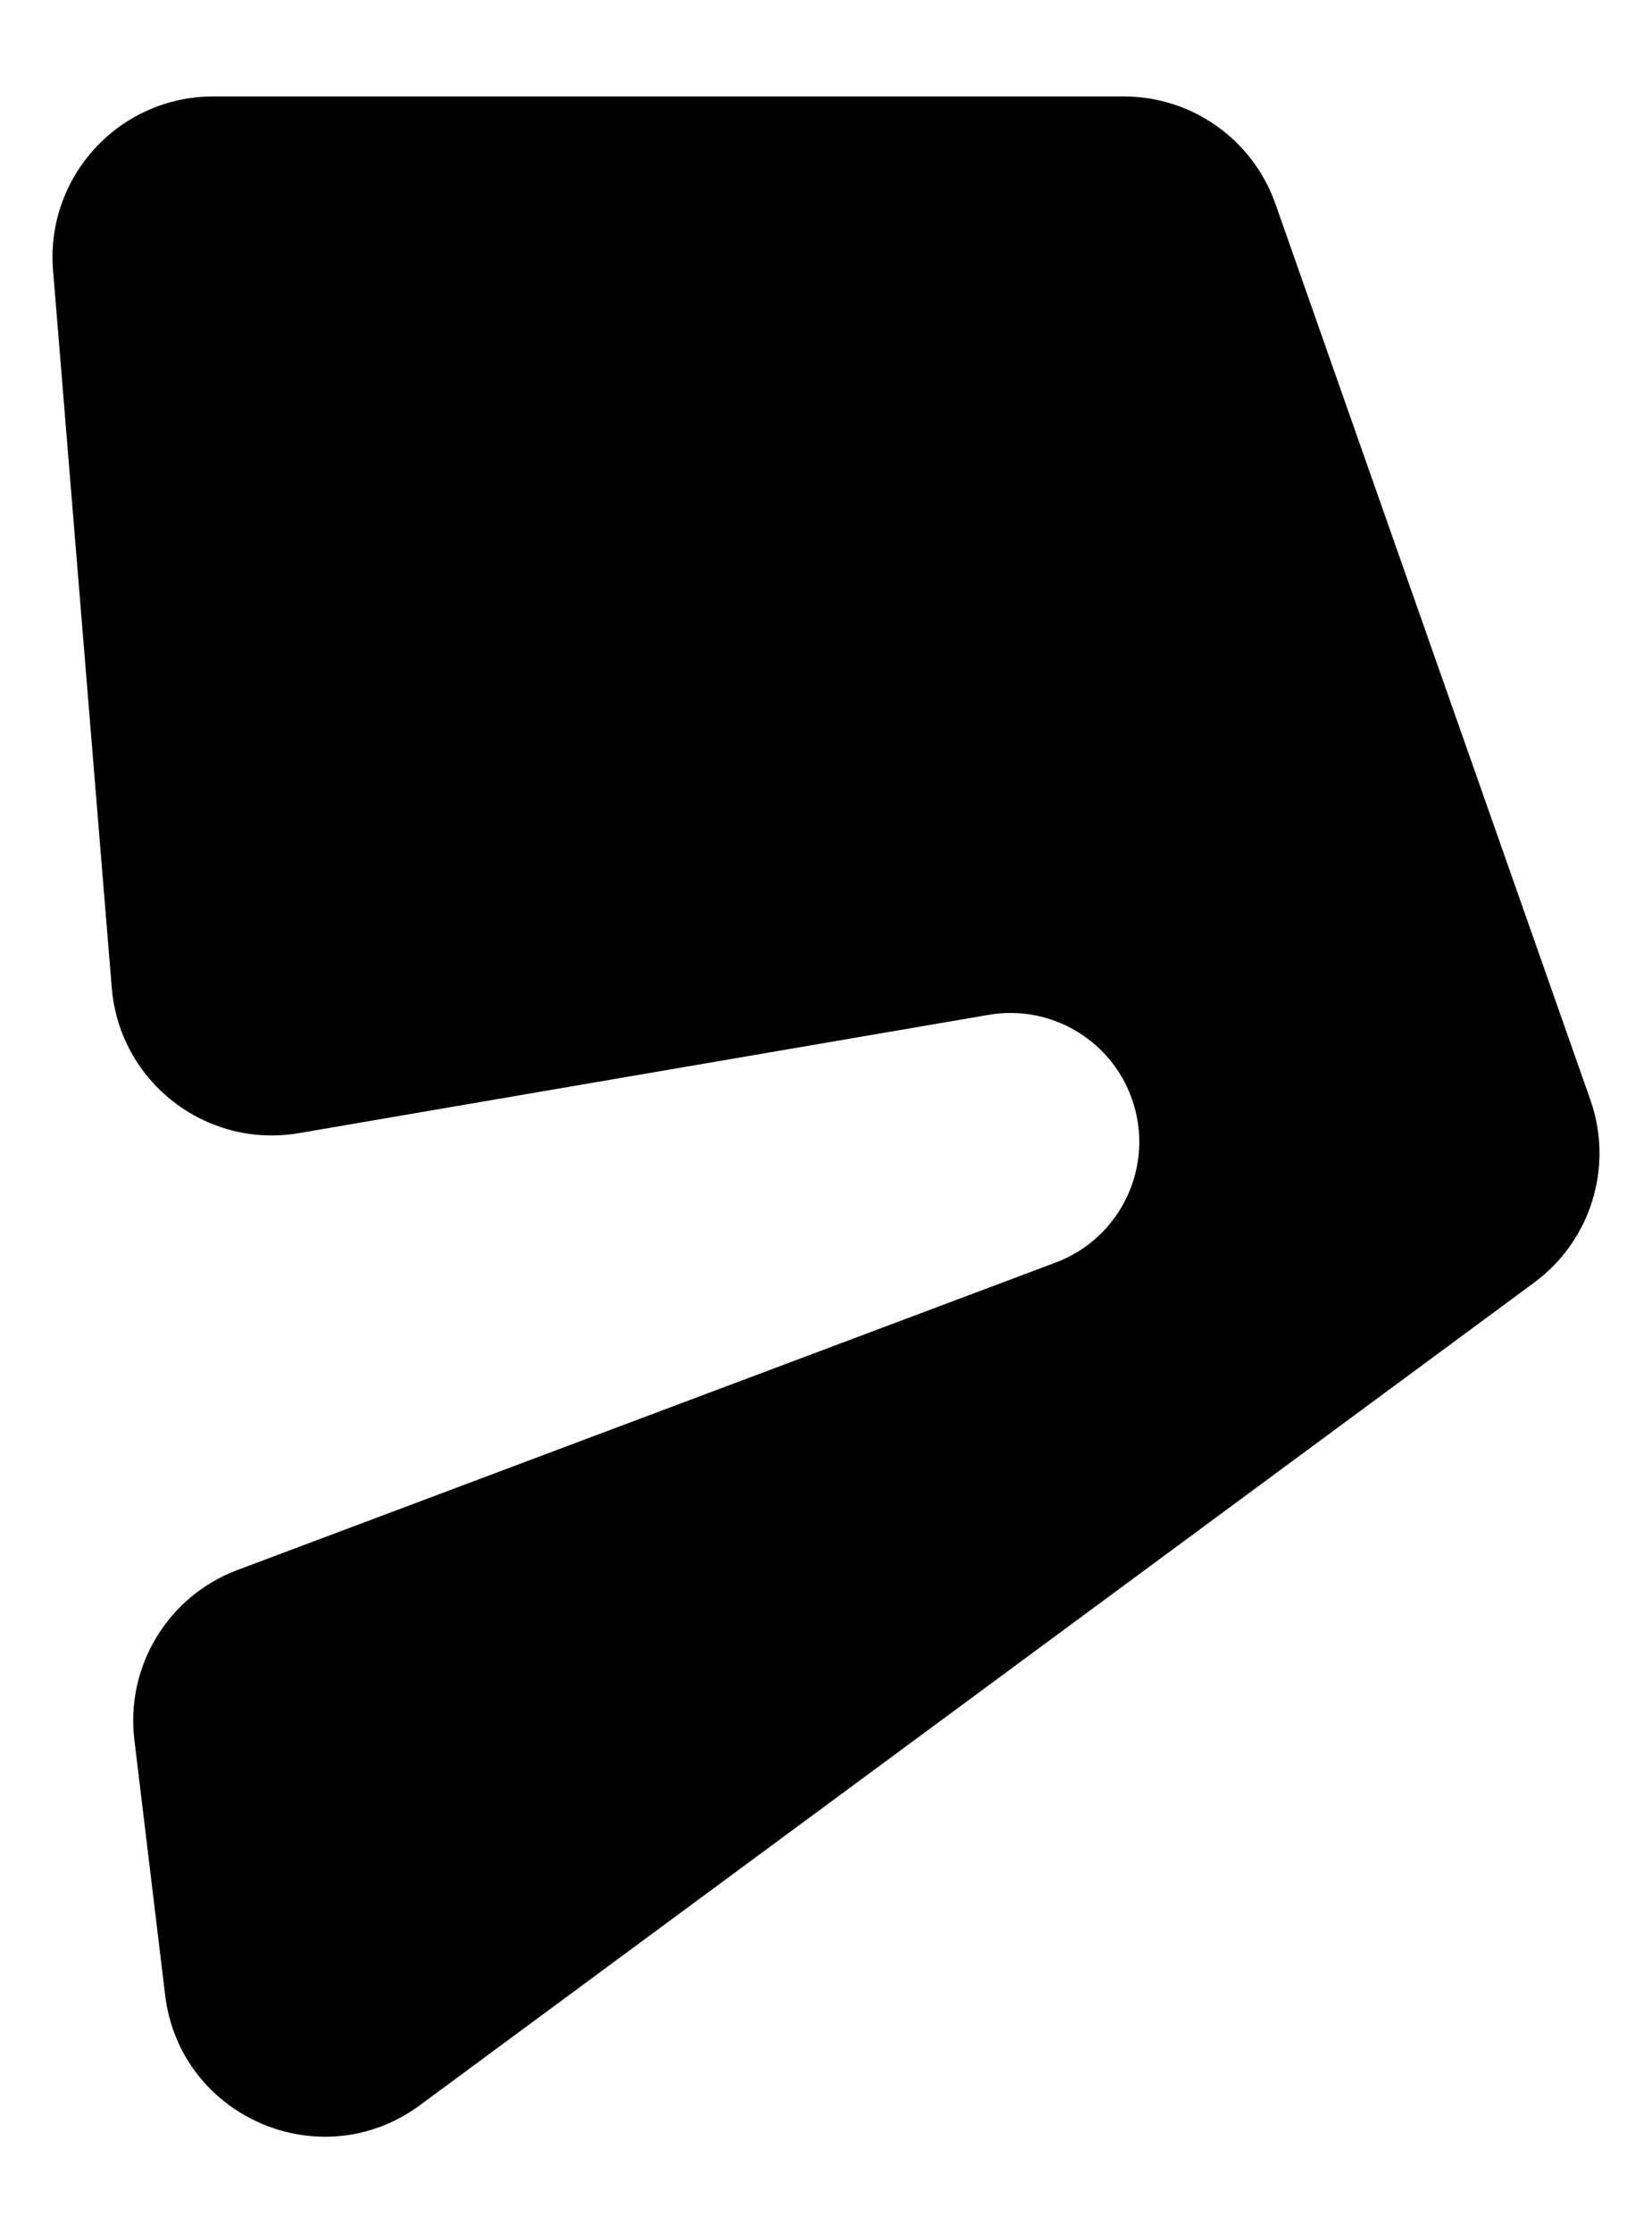 <?xml version="1.0" encoding="UTF-8"?>
<svg id="a" data-name="Capa 1" xmlns="http://www.w3.org/2000/svg" width="740.235" height="1000" viewBox="0 0 740.235 1000">
  <path d="M712.623,492.51l-141.134-401.223c-10.135-28.813-37.353-48.091-67.896-48.091H95.509c-42.067,0-75.167,35.922-71.735,77.848l26.306,321.285c3.448,42.107,42.251,72.203,83.893,65.067l309.054-52.967c27.735-4.753,54.854,11.189,64.191,37.734,10.418,29.621-4.758,62.137-34.153,73.176l-366.706,137.706c-31.063,11.665-50.127,43.055-46.154,75.998l13.787,114.321c6.603,54.754,69.807,82.043,114.187,49.301l499.278-368.352c25.45-18.776,35.661-51.966,25.166-81.801Z" stroke-width="0"/>
</svg>